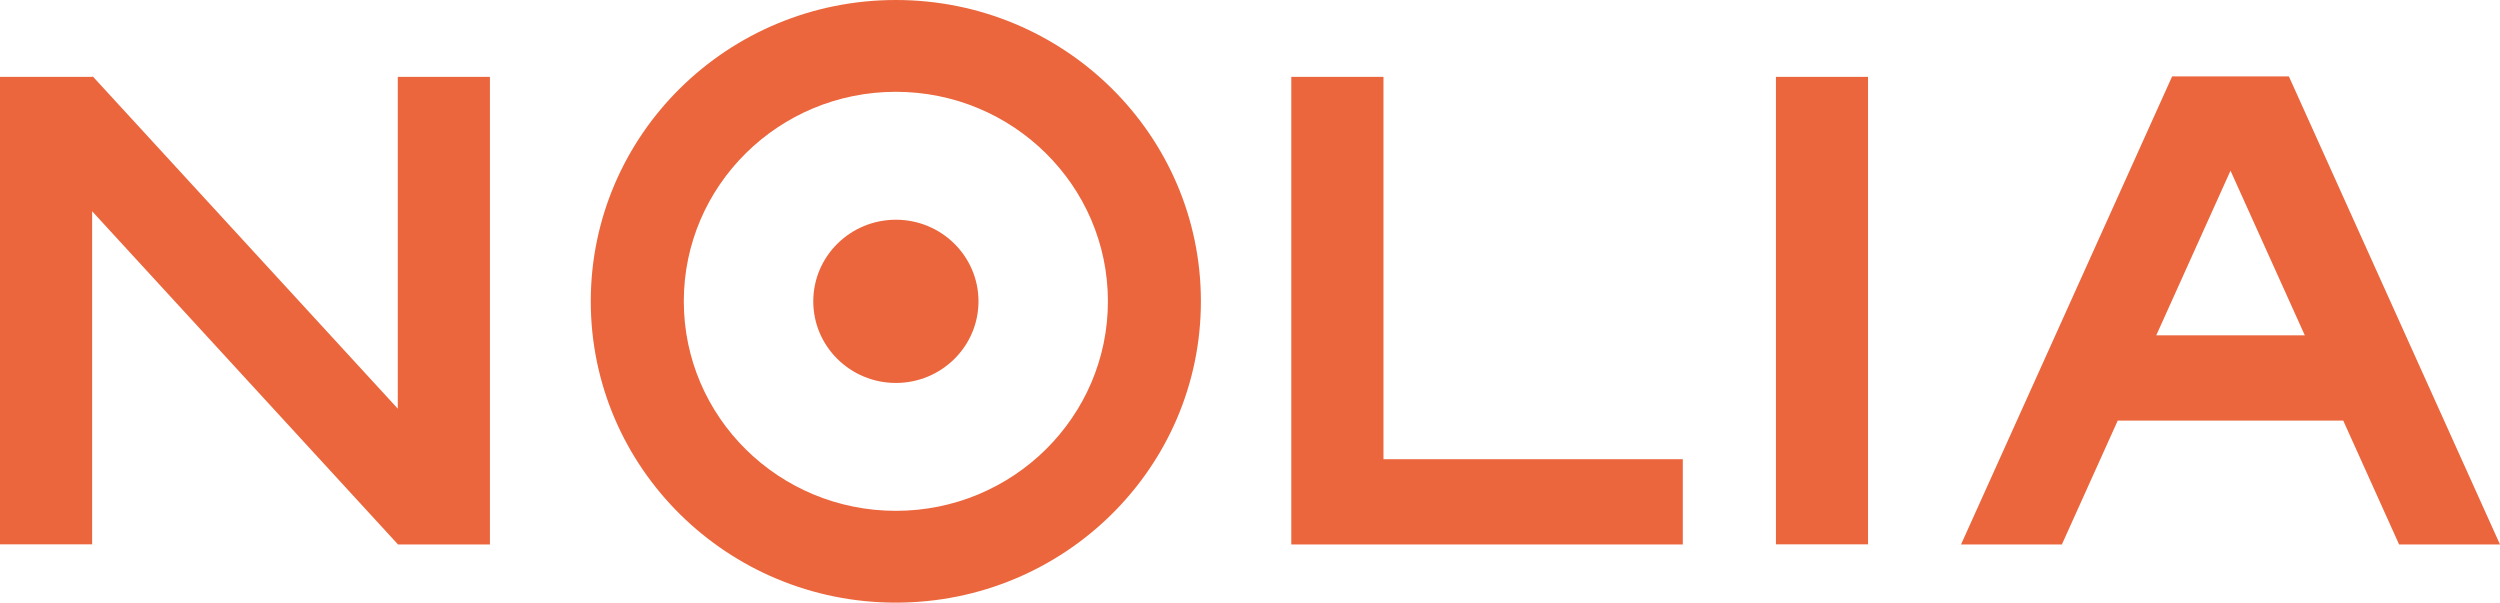 <svg xmlns="http://www.w3.org/2000/svg" fill="none" viewBox="0 0 531 128"><g fill="#EB663C" clip-path="url(#a)"><path d="M190.28 108.5c-24.88 0-45.04-19.92-45.04-44.5s20.17-44.5 45.03-44.5c24.88 0 45.05 19.93 45.05 44.5s-20.17 44.5-45.04 44.5Zm0-108.5c-35.79 0-64.8 28.65-64.8 64s29.01 64 64.8 64c35.78 0 64.79-28.65 64.79-64s-29.01-64-64.8-64Z"/><path d="M207.83 64c0 9.57-7.86 17.34-17.54 17.34-9.7 0-17.55-7.77-17.55-17.34s7.86-17.33 17.55-17.33c9.68 0 17.54 7.76 17.54 17.33ZM19.57 16.36v-.04H0v99.3h19.57V44.87l64.92 70.72v.05h.05v.01-.01h19.52V16.32H84.49V86.8L19.7 16.23l-.13.13Zm274.28 81.18V16.33h-19.58v99.32h83.16V97.54h-63.58Zm102.92-81.22h-19.56v99.3h19.56v-99.3Zm76.99 19.93 15.78 34.97h-31.55l15.77-34.97Zm-12.4-20.02-44.84 99.42h21.42l11.87-26.32h47.89l11.87 26.32H531l-44.84-99.42h-24.78Z"/></g><defs><clipPath id="a"><path fill="#fff" d="M0 0h531v128H0z"/></clipPath></defs></svg>
